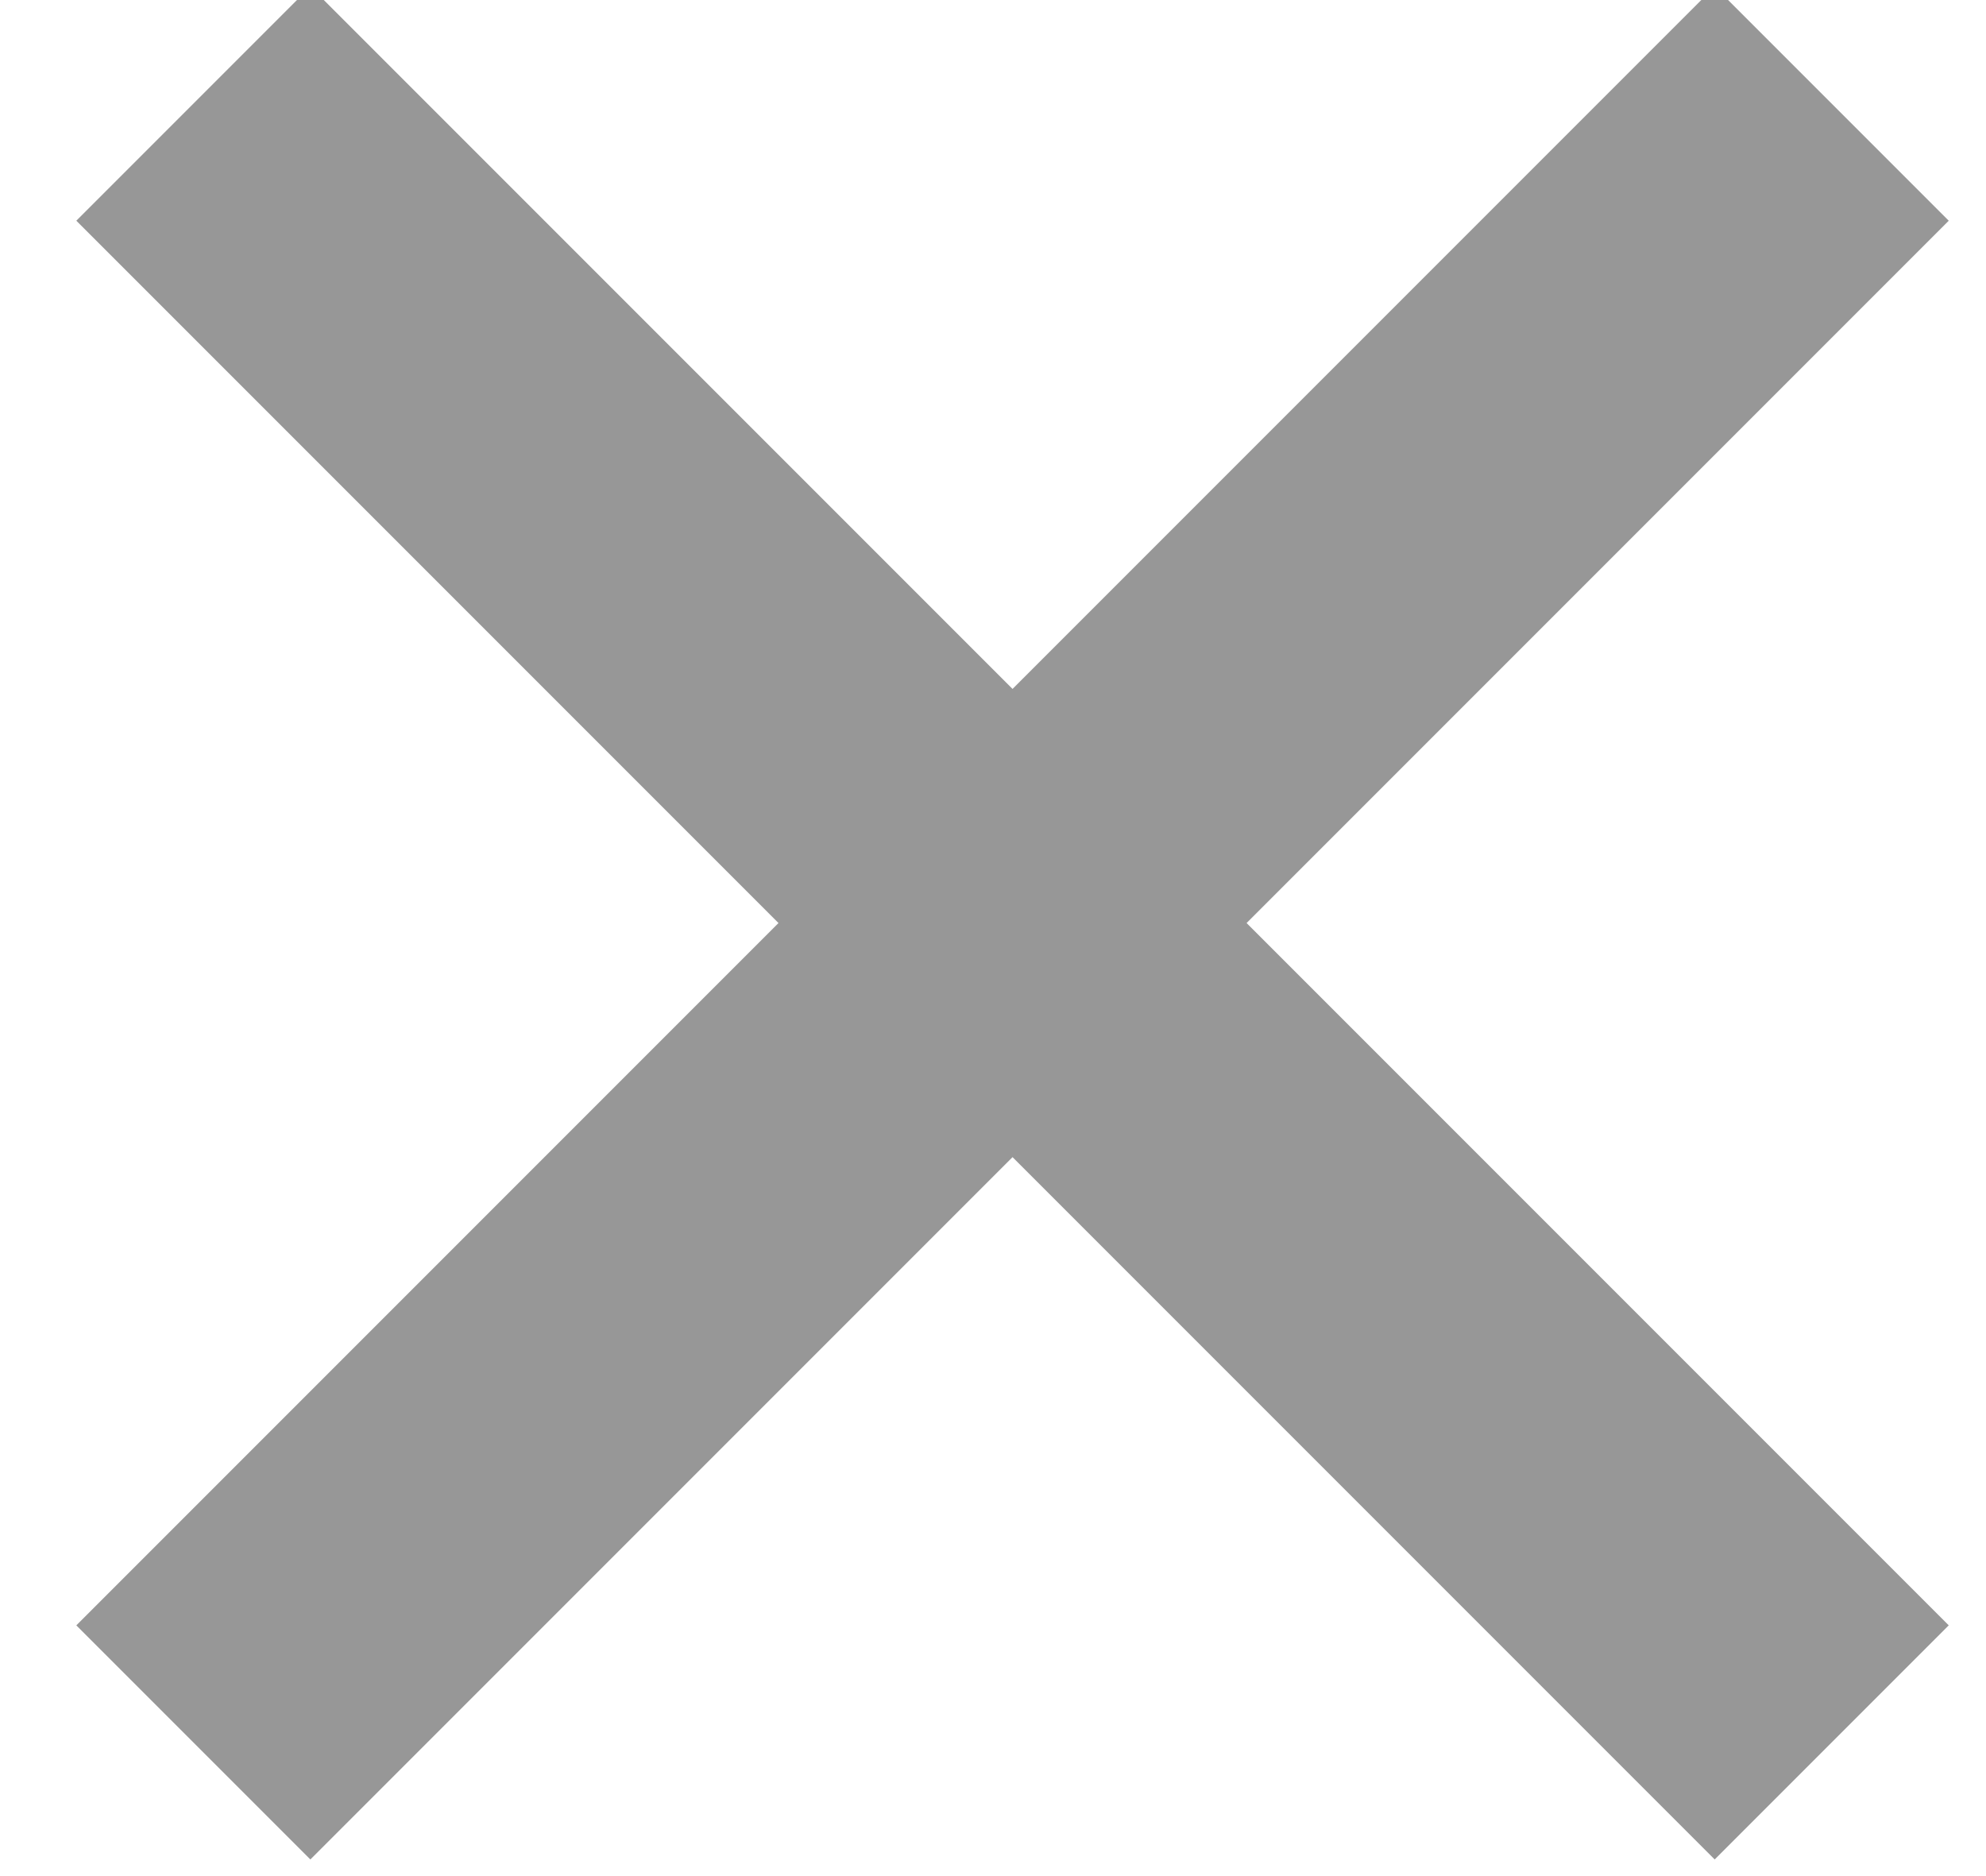 <svg xmlns="http://www.w3.org/2000/svg" width="18" height="17" viewBox="0 0 18 17">
    <g fill="none" fill-rule="evenodd" stroke="#979797" stroke-linecap="square" stroke-width="3">
        <path d="M2 14.728L14.728 2M2 2L14.728 14.728" transform="translate(.813)"/>
    </g>
</svg>
